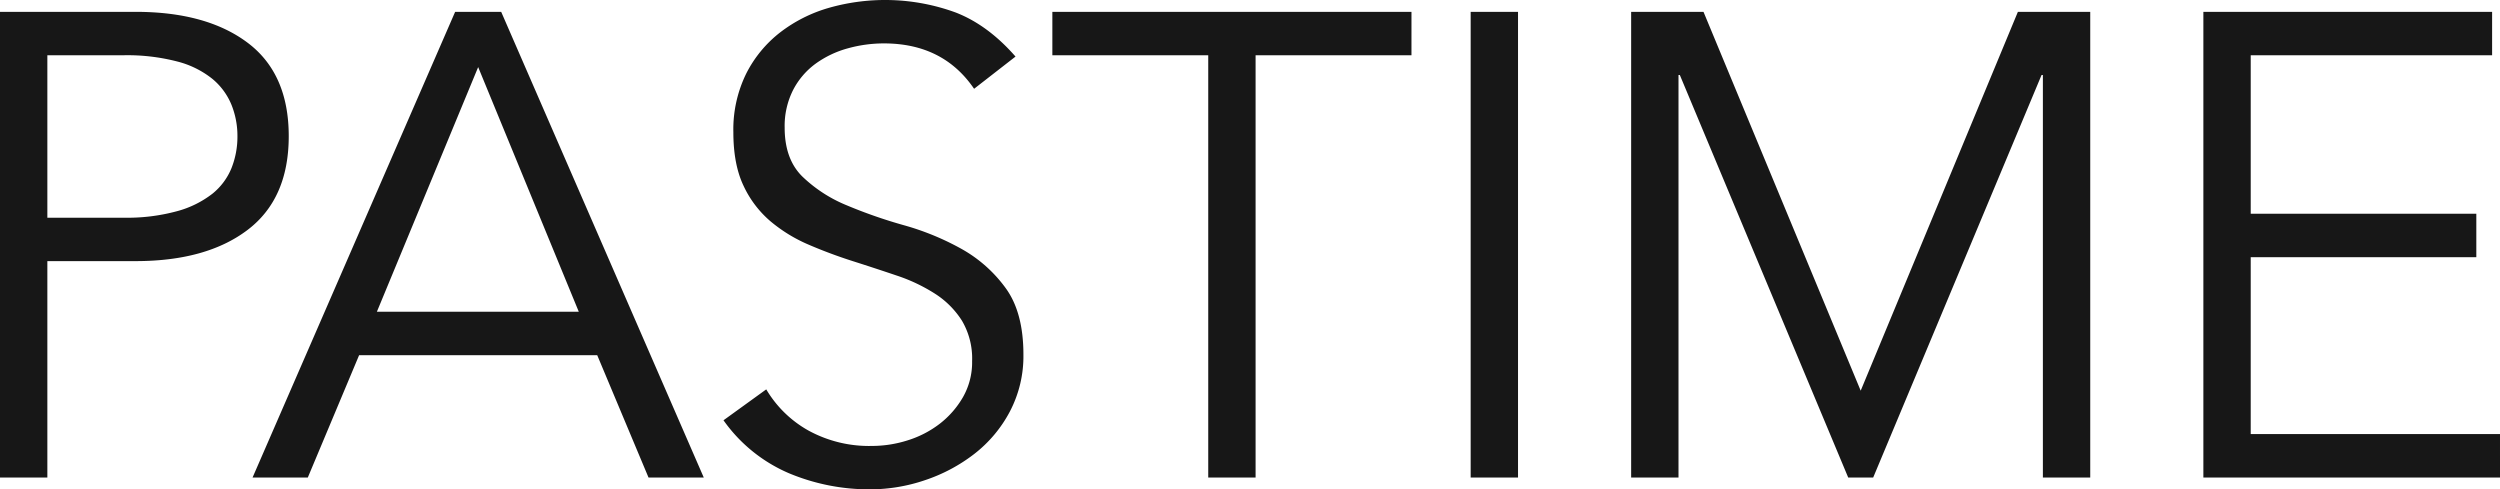 <svg xmlns="http://www.w3.org/2000/svg" width="684.18" height="133.92" viewBox="0 0 684.18 133.92"><path d="M30.24,108.9H51.12a51.834,51.834,0,0,0,14.67-1.8,27.256,27.256,0,0,0,9.63-4.77,17.407,17.407,0,0,0,5.22-7.02,23.288,23.288,0,0,0,1.62-8.73,22.807,22.807,0,0,0-1.62-8.55,18.093,18.093,0,0,0-5.22-7.11,25.388,25.388,0,0,0-9.63-4.77,54.409,54.409,0,0,0-14.67-1.71H30.24ZM17.28,52.56H54.36q19.44,0,30.69,8.46T96.3,86.58q0,17.1-11.25,25.65t-30.69,8.55H30.24V180H17.28Zm103.14,82.08h55.26L148.14,67.68ZM101.52,180H86.4L141.84,52.56h12.6L209.88,180H194.76l-14.04-33.48H115.56ZM283.86,73.62Q275.4,61.2,259.2,61.2a36.821,36.821,0,0,0-9.9,1.35,27.264,27.264,0,0,0-8.73,4.14,20.666,20.666,0,0,0-6.21,7.2,21.773,21.773,0,0,0-2.34,10.35q0,8.64,4.86,13.41a38.458,38.458,0,0,0,12.06,7.83,133.843,133.843,0,0,0,15.75,5.49,72.315,72.315,0,0,1,15.75,6.48,37.545,37.545,0,0,1,12.06,10.71q4.86,6.66,4.86,18.18a32.6,32.6,0,0,1-3.69,15.57,35.8,35.8,0,0,1-9.72,11.61,45.625,45.625,0,0,1-13.5,7.2,46.754,46.754,0,0,1-15.03,2.52,56.967,56.967,0,0,1-22.23-4.41,42.308,42.308,0,0,1-17.91-14.49l11.7-8.46a30.961,30.961,0,0,0,11.52,11.25,34.522,34.522,0,0,0,17.46,4.23,32.214,32.214,0,0,0,9.72-1.53,28.035,28.035,0,0,0,8.73-4.5,24.9,24.9,0,0,0,6.39-7.29,19.282,19.282,0,0,0,2.52-9.9,20.342,20.342,0,0,0-2.79-11.07,24.056,24.056,0,0,0-7.38-7.38,46.67,46.67,0,0,0-10.44-4.95q-5.85-1.98-12.06-3.96t-12.06-4.5a41.623,41.623,0,0,1-10.44-6.39,28.624,28.624,0,0,1-7.38-9.72q-2.79-5.85-2.79-14.67a34.642,34.642,0,0,1,3.51-16.02,33.224,33.224,0,0,1,9.36-11.34,39.829,39.829,0,0,1,13.23-6.66,56.193,56.193,0,0,1,34.74,1.26q8.82,3.42,16.38,12.06ZM360.9,180H347.94V64.44H305.28V52.56h98.28V64.44H360.9Zm71.82,0H419.76V52.56h12.96Zm93.78-23.76L569.52,52.56h19.8V180H576.36V69.84H576L529.92,180h-6.84L477,69.84h-.36V180H463.68V52.56h19.8Zm106.74,11.88h68.22V180H620.28V52.56H699.3V64.44H633.24v43.38h61.74V119.7H633.24Z" transform="translate(-17.28 -49.32)" fill="#171717"/></svg>